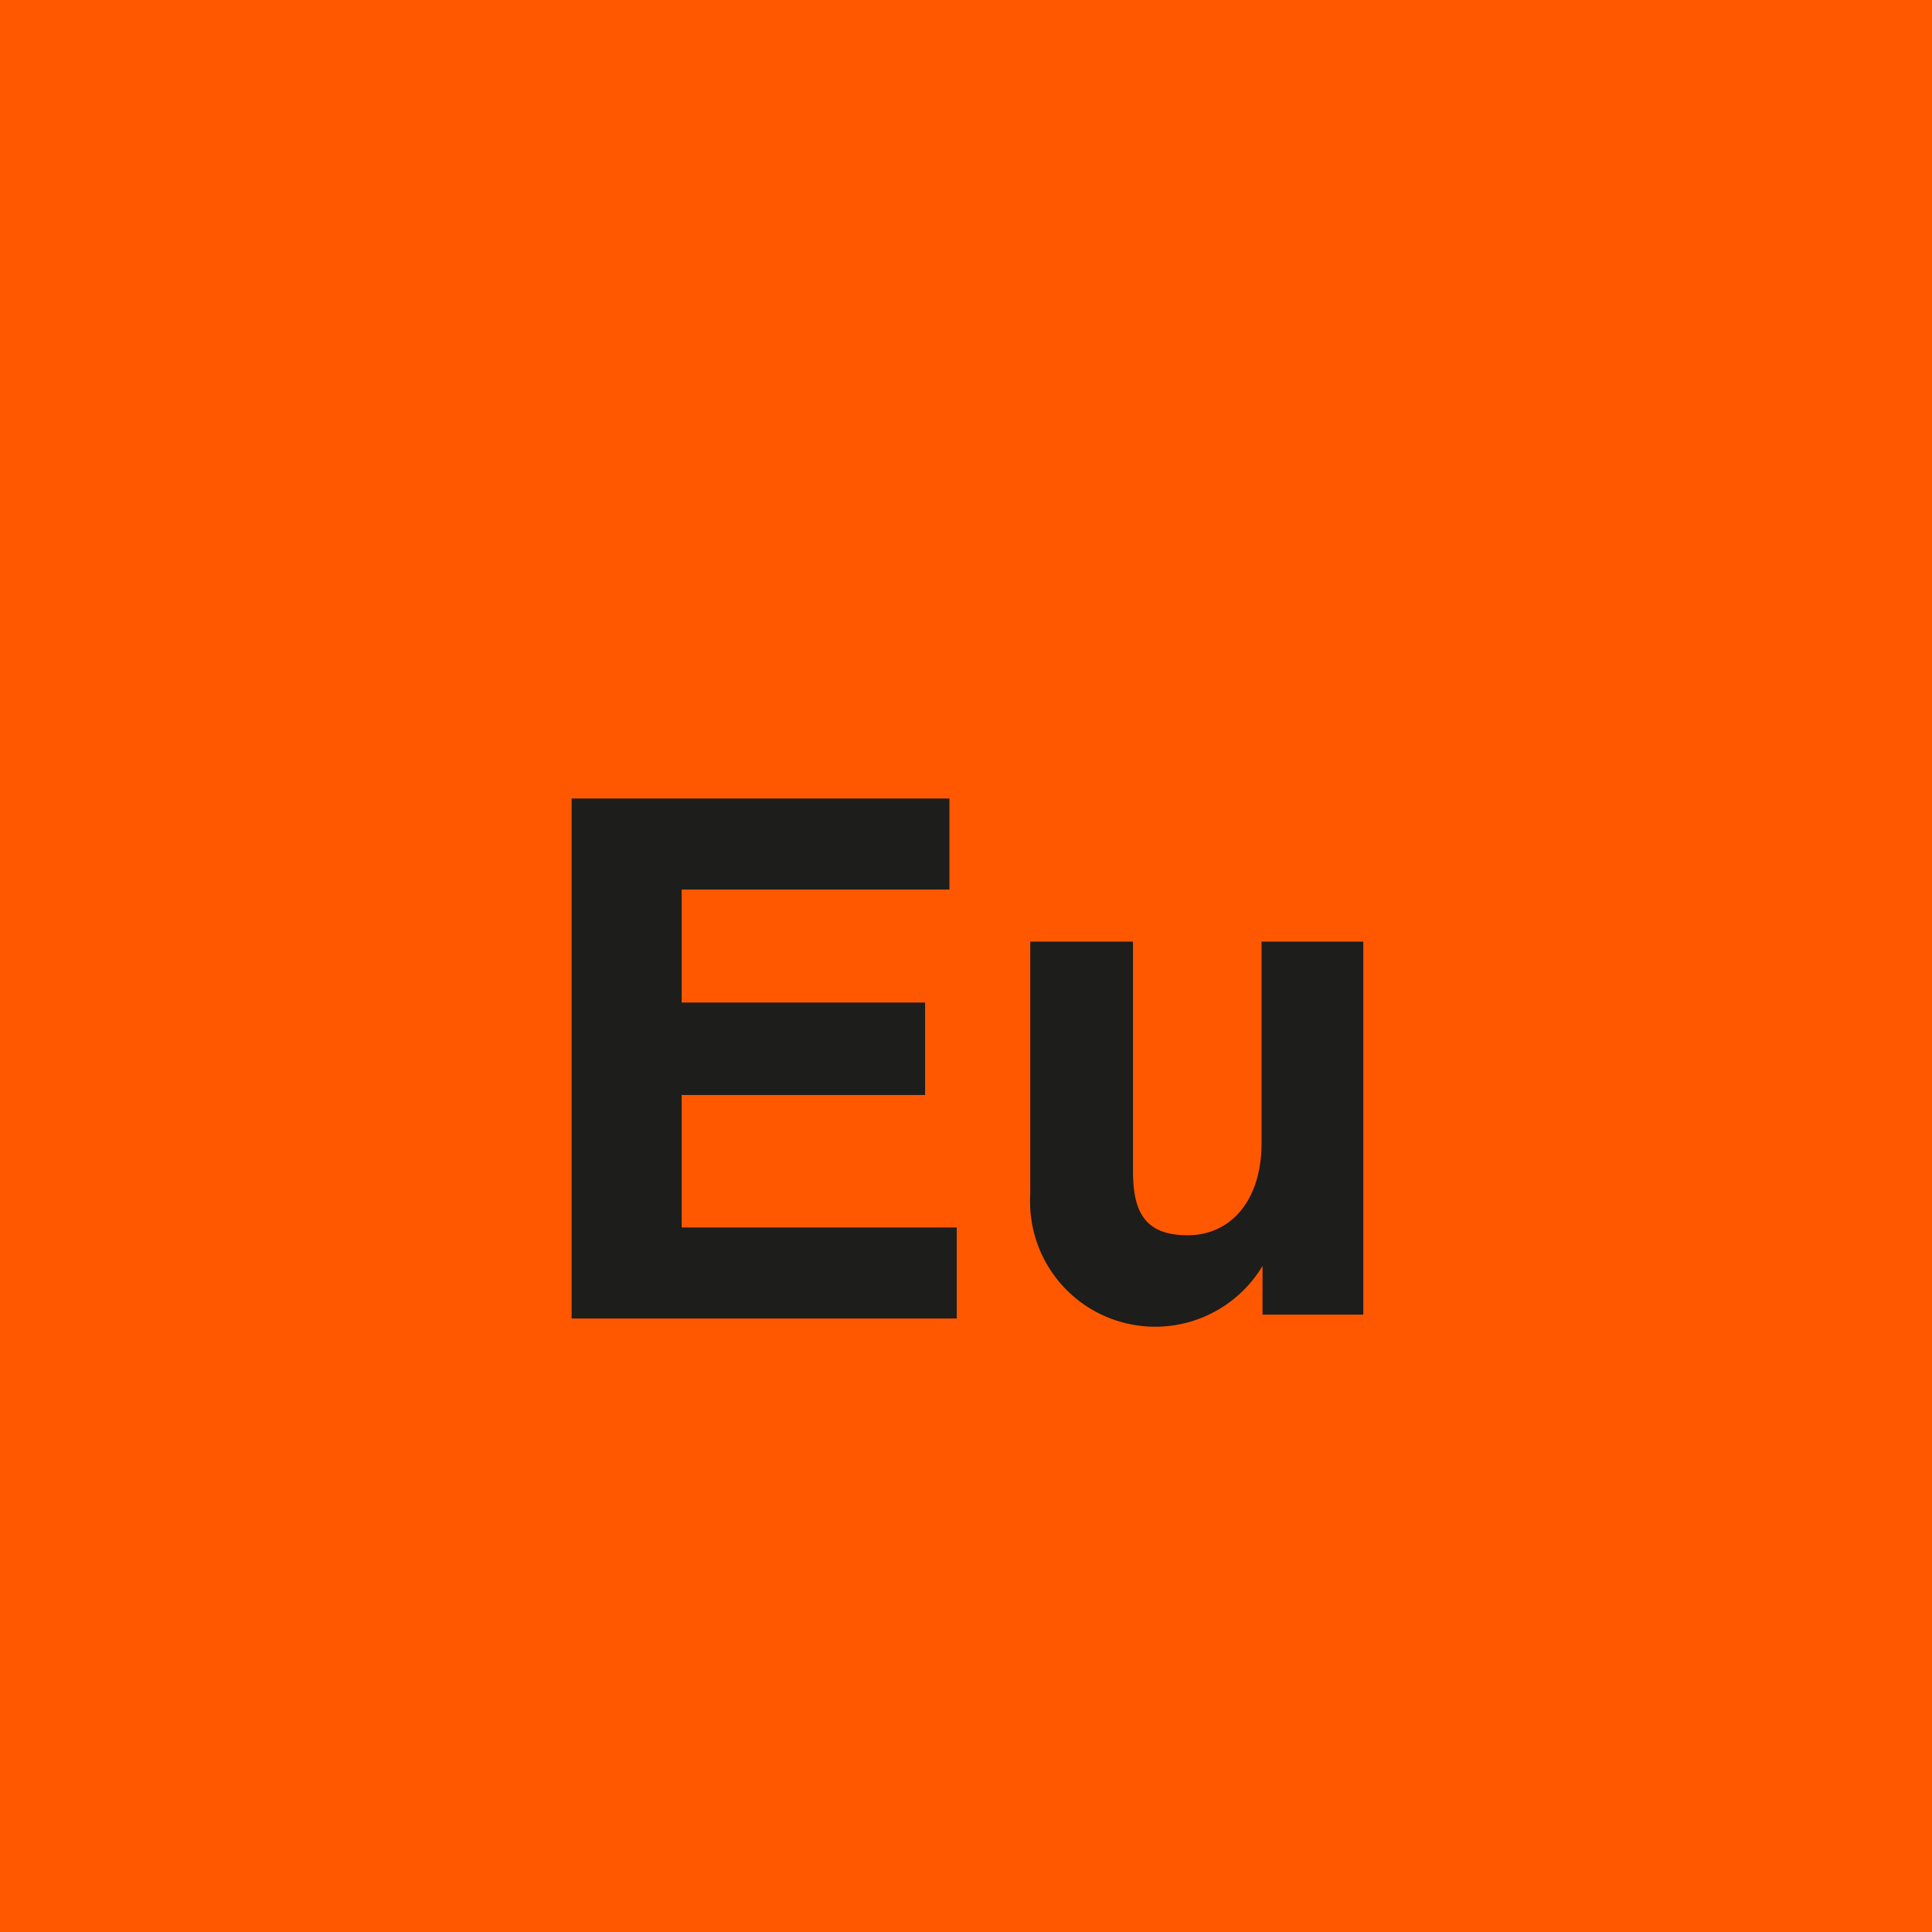 <svg id="Ebene_1" data-name="Ebene 1" xmlns="http://www.w3.org/2000/svg" viewBox="0 0 39.68 39.68"><defs><style>.cls-1{fill:#ff5800;}.cls-2{fill:#1d1d1b;}</style></defs><rect class="cls-1" width="39.68" height="39.68"/><path class="cls-2" d="M25.91,19.34v4.14c0,1.16-.62,1.89-1.52,1.89s-1.12-.51-1.12-1.32V19.34H21.16v5.19A2.57,2.57,0,0,0,25.93,26l0,1H28V19.34ZM14,25.21V22.49h5v-1.9H14V18.27H19.5V16.4H11.74V27.08h7.91V25.21Z"/></svg>